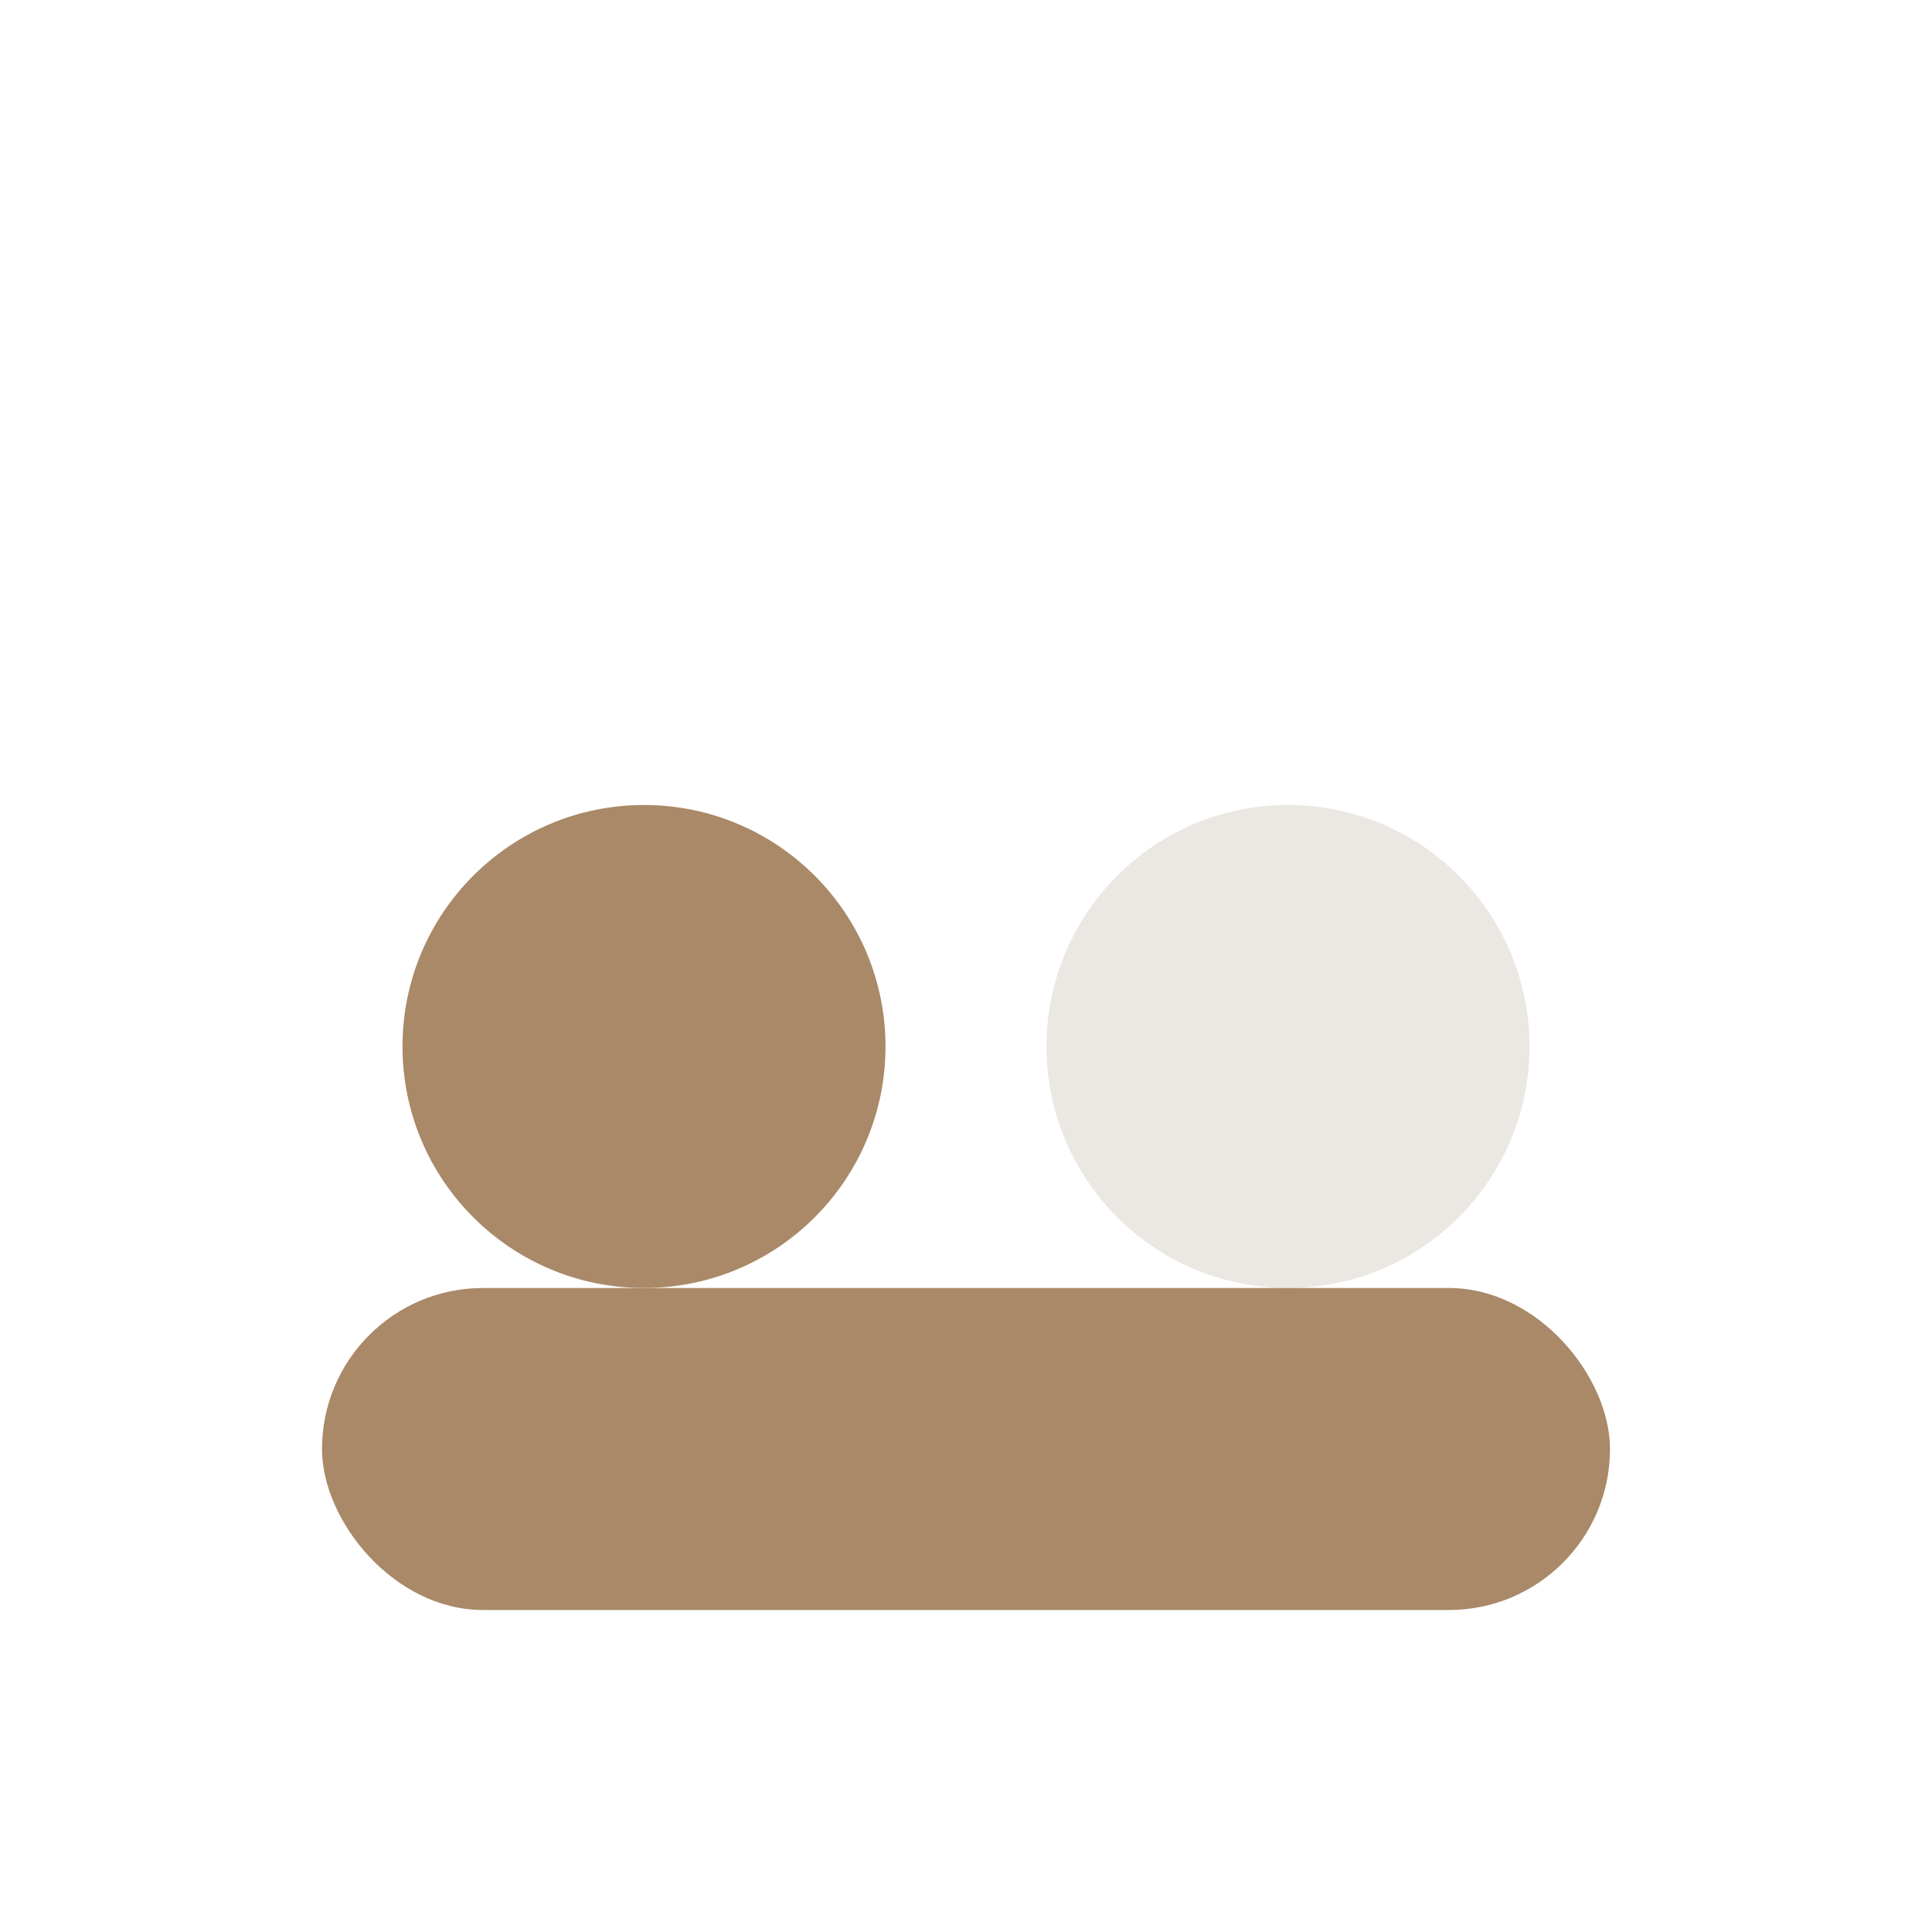 <?xml version="1.0" encoding="UTF-8"?>
<svg xmlns="http://www.w3.org/2000/svg" viewBox="0 0 24 24" width="32" height="32"><circle cx="8" cy="13" r="3" fill="#A98968"/><circle cx="16" cy="13" r="3" fill="#EBE7E2"/><rect x="4" y="16" width="16" height="4" rx="2" fill="#A98968"/></svg>